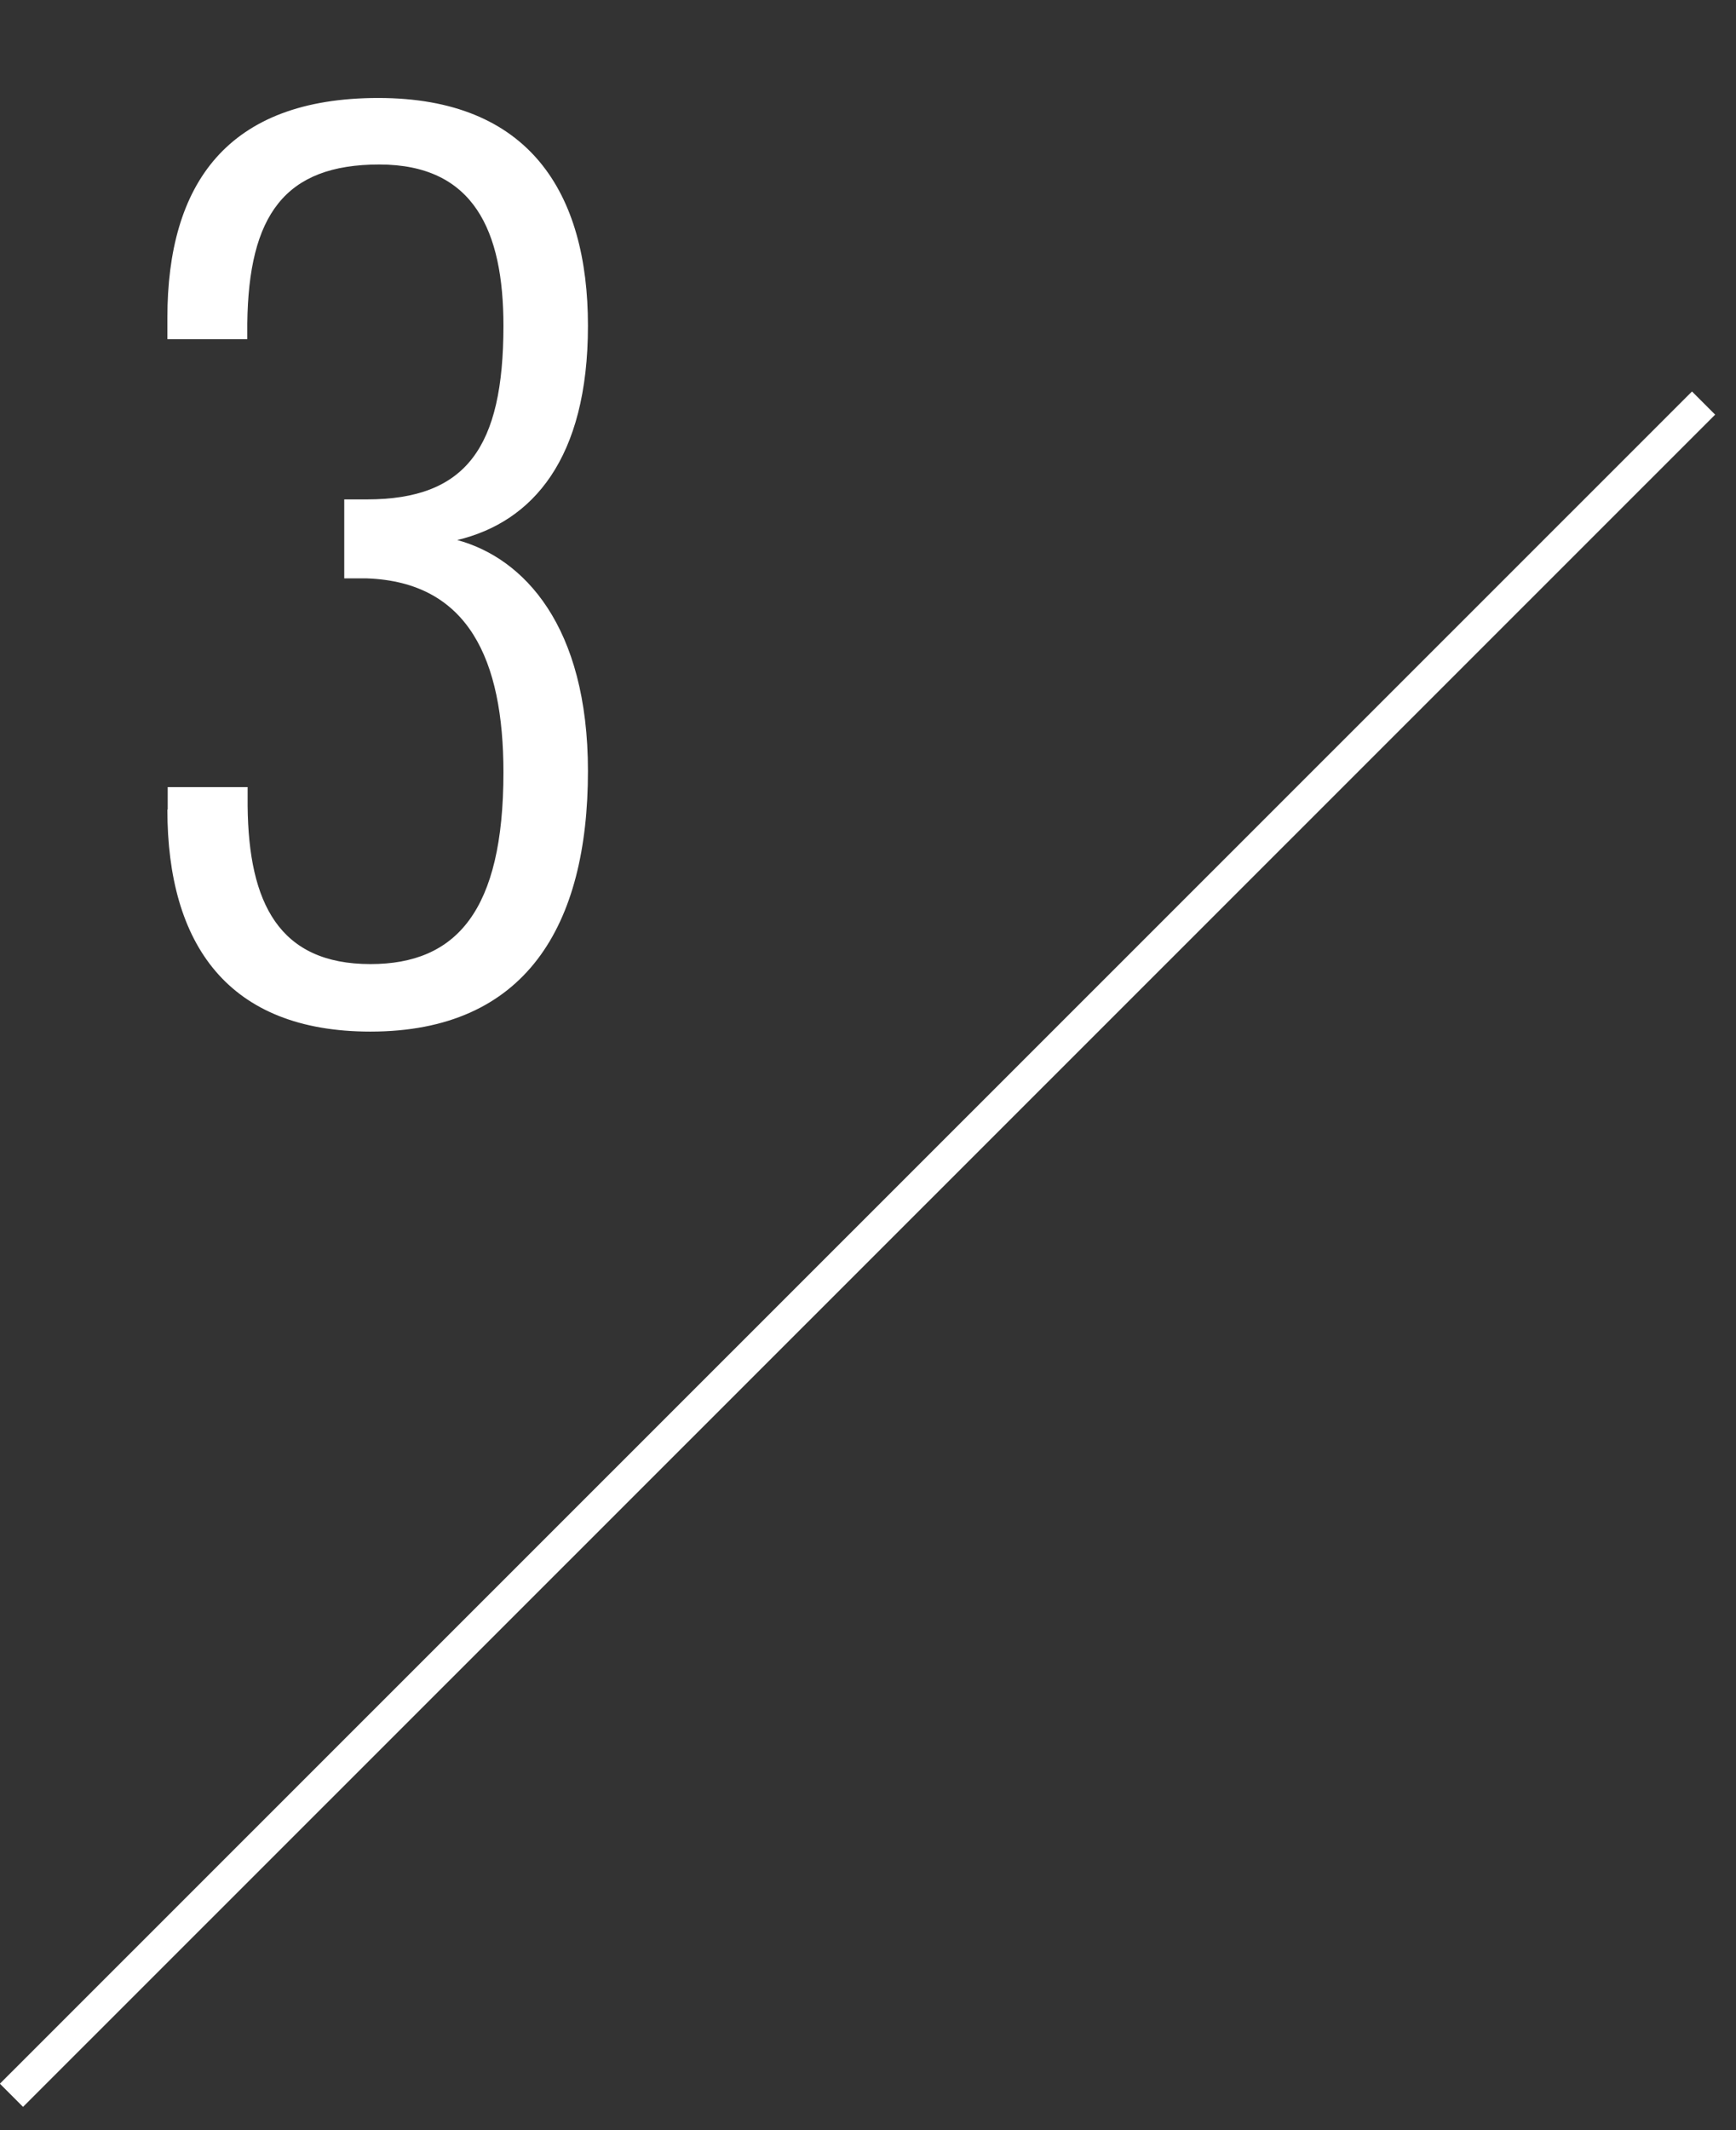 <?xml version="1.0" encoding="UTF-8"?>
<svg id="_レイヤー_1" data-name="レイヤー_1" xmlns="http://www.w3.org/2000/svg" viewBox="0 0 53 65"><rect x="0" y="0" width="53" height="65" fill="#333333" stroke="none"/>
  <defs>
    <style>
      .cls-1 {
        fill: #fff;
      }

      .cls-2 {
        fill: none;
        stroke: #fff;
        stroke-miterlimit: 10;
      }
    </style>
  </defs>
  <line class="cls-2" x1="52.01" y1="12.3" x2=".35" y2="63.94"/>
  <path class="cls-1" d="M5.12,24.71v-.69h2.44v.58c.03,2.96.96,4.82,3.75,4.82,2.62,0,4.06-1.62,4.06-5.85,0-3.44-1.07-5.81-4.17-5.92h-.69v-2.41h.69c3.03,0,4.17-1.58,4.17-5.3,0-2.89-.9-4.92-3.79-4.92s-3.99,1.55-4.03,4.85v.48h-2.44v-.65c0-4.09,1.83-6.71,6.44-6.71s6.4,2.89,6.4,6.95-1.69,5.99-3.99,6.54c2.03.55,3.99,2.62,3.99,7.05,0,4.71-1.89,7.95-6.64,7.95-4.34,0-6.2-2.65-6.2-6.78Z"/>
</svg>